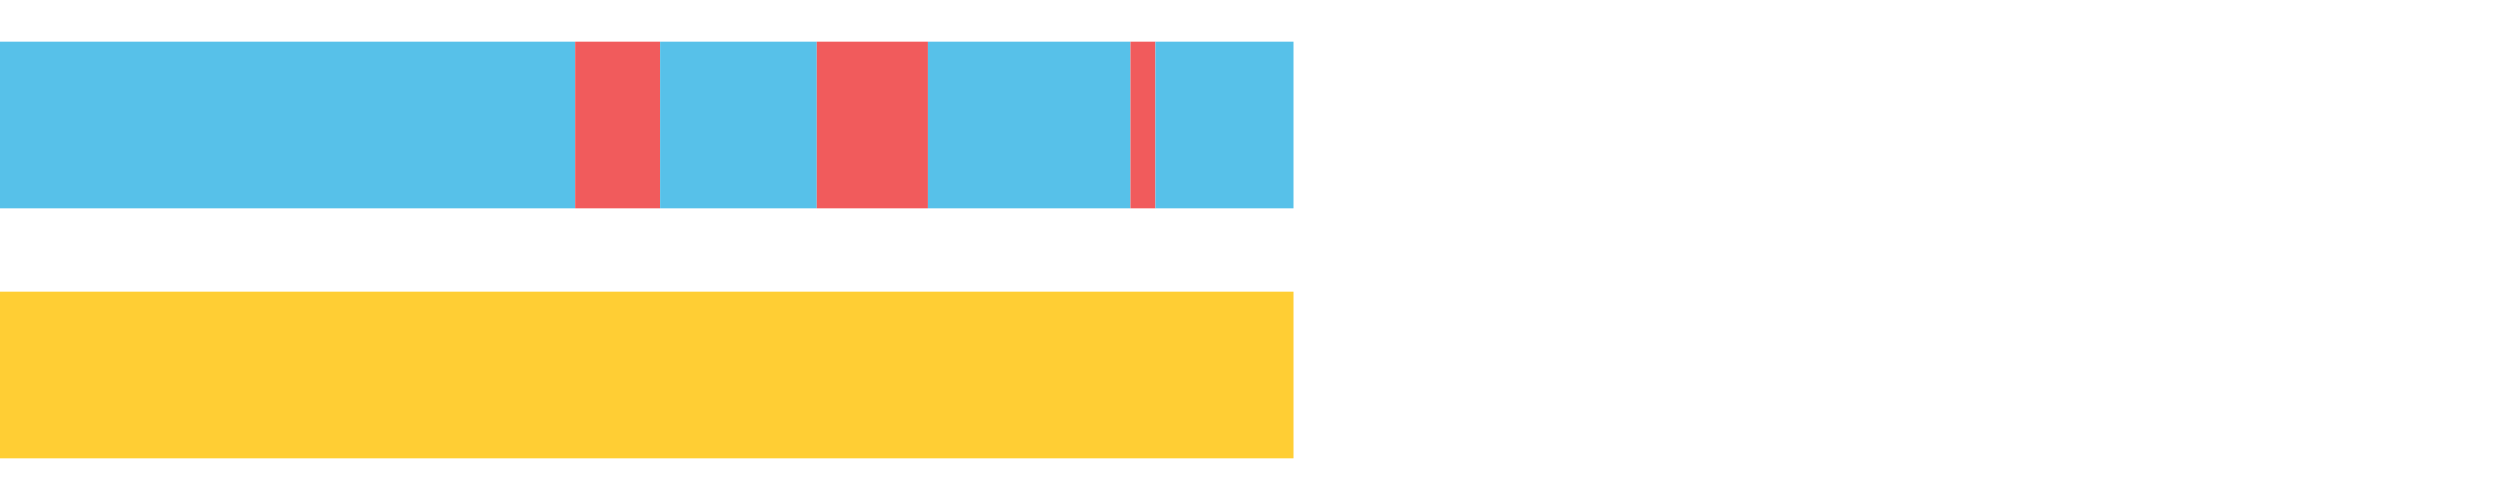 <?xml version="1.0" encoding="UTF-8"?>
<svg xmlns="http://www.w3.org/2000/svg" xmlns:xlink="http://www.w3.org/1999/xlink" width="1080pt" height="216pt" viewBox="0 0 1080 216" version="1.1">
<g><path style="stroke:none;fill-rule:nonzero;fill:#57C1E9;fill-opacity:1;" d="M 0.0 18 L 0.0 90 L 248.472 90 L 248.472 18 Z M 0.0 18"/><path style="stroke:none;fill-rule:nonzero;fill:#F15B5C;fill-opacity:1;" d="M 248.472 18 L 248.472 90 L 285.168 90 L 285.168 18 Z M 248.472 18"/><path style="stroke:none;fill-rule:nonzero;fill:#57C1E9;fill-opacity:1;" d="M 285.168 18 L 285.168 90 L 352.849 90 L 352.849 18 Z M 285.168 18"/><path style="stroke:none;fill-rule:nonzero;fill:#F15B5C;fill-opacity:1;" d="M 352.849 18 L 352.849 90 L 400.867 90 L 400.867 18 Z M 352.849 18"/><path style="stroke:none;fill-rule:nonzero;fill:#57C1E9;fill-opacity:1;" d="M 400.867 18 L 400.867 90 L 488.364 90 L 488.364 18 Z M 400.867 18"/><path style="stroke:none;fill-rule:nonzero;fill:#F15B5C;fill-opacity:1;" d="M 488.364 18 L 488.364 90 L 499.14 90 L 499.14 18 Z M 488.364 18"/><path style="stroke:none;fill-rule:nonzero;fill:#57C1E9;fill-opacity:1;" d="M 499.14 18 L 499.14 90 L 558.794 90 L 558.794 18 Z M 499.14 18"/><path style="stroke:none;fill-rule:nonzero;fill:#FFCE34;fill-opacity:1;" d="M 0.0 126 L 0.0 198 L 558.794 198 L 558.794 126 Z M 0.0 126"/></g>
</svg>
